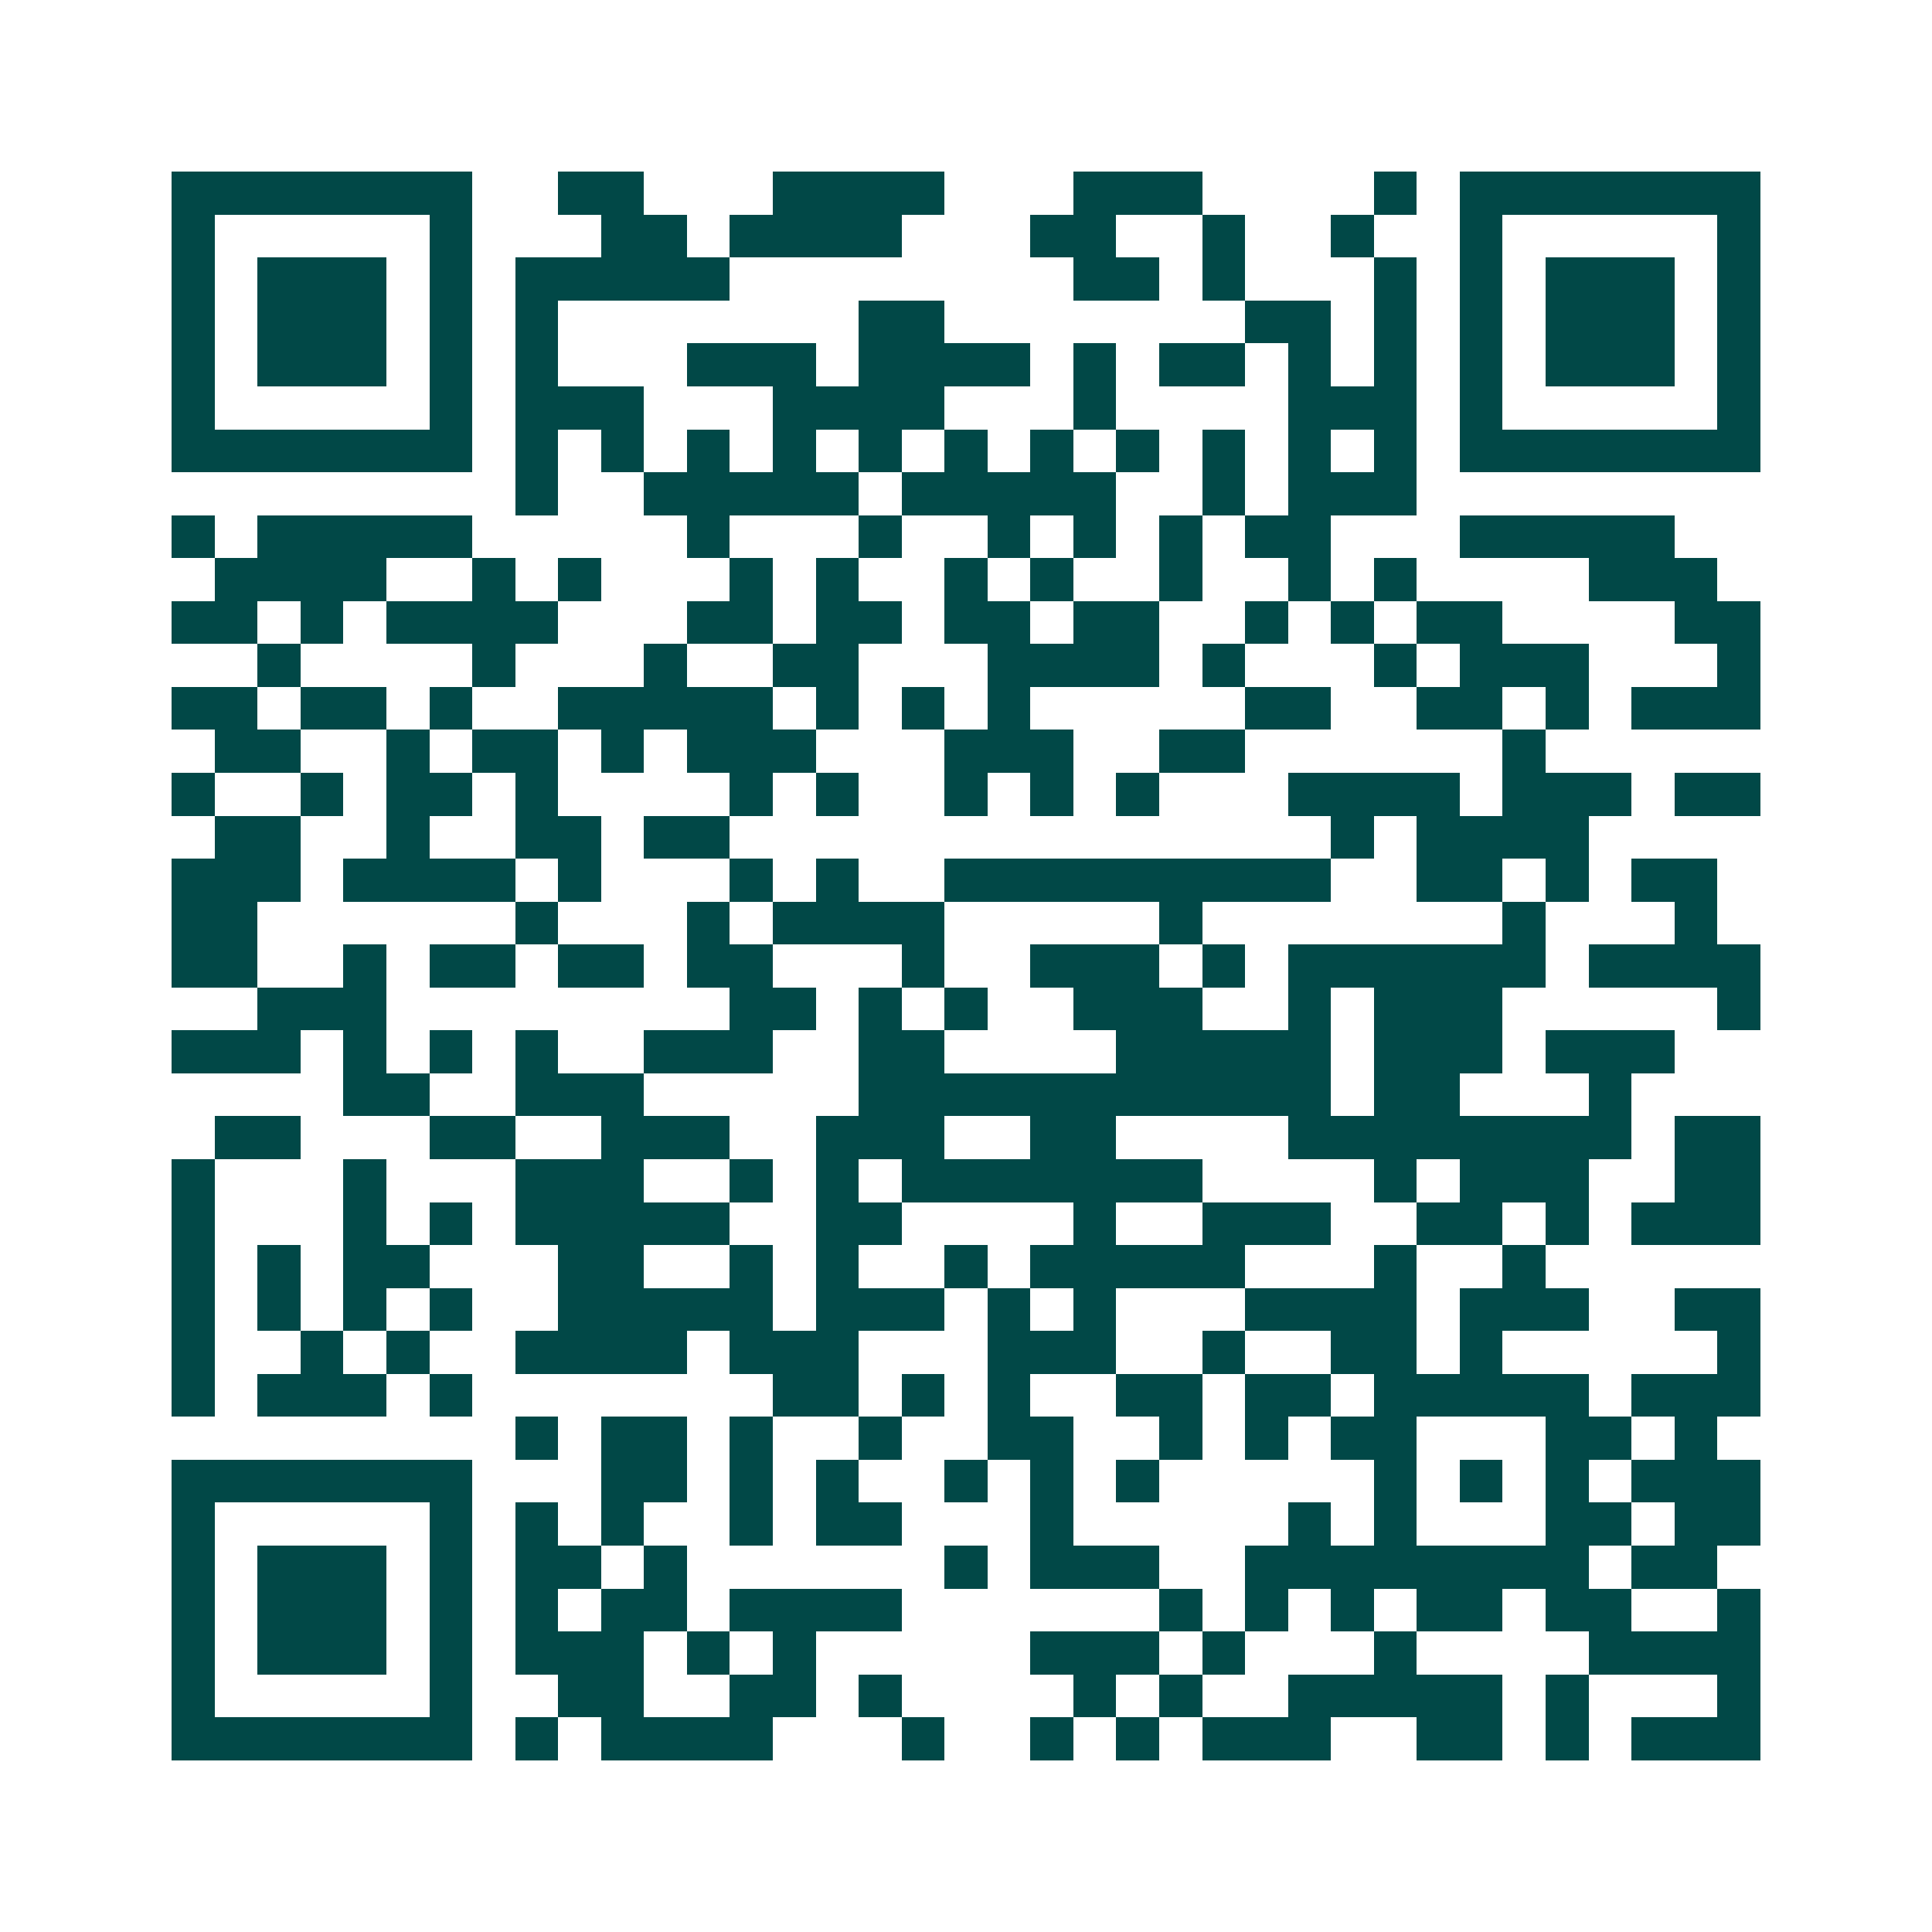 <svg xmlns="http://www.w3.org/2000/svg" width="200" height="200" viewBox="0 0 45 45" shape-rendering="crispEdges"><path fill="#ffffff" d="M0 0h45v45H0z"/><path stroke="#014847" d="M4 4.5h7m2 0h2m3 0h4m3 0h3m4 0h1m1 0h7M4 5.5h1m5 0h1m3 0h2m1 0h4m3 0h2m2 0h1m2 0h1m2 0h1m5 0h1M4 6.5h1m1 0h3m1 0h1m1 0h5m8 0h2m1 0h1m3 0h1m1 0h1m1 0h3m1 0h1M4 7.5h1m1 0h3m1 0h1m1 0h1m7 0h2m7 0h2m1 0h1m1 0h1m1 0h3m1 0h1M4 8.5h1m1 0h3m1 0h1m1 0h1m3 0h3m1 0h4m1 0h1m1 0h2m1 0h1m1 0h1m1 0h1m1 0h3m1 0h1M4 9.5h1m5 0h1m1 0h3m3 0h4m3 0h1m4 0h3m1 0h1m5 0h1M4 10.5h7m1 0h1m1 0h1m1 0h1m1 0h1m1 0h1m1 0h1m1 0h1m1 0h1m1 0h1m1 0h1m1 0h1m1 0h7M12 11.5h1m2 0h5m1 0h5m2 0h1m1 0h3M4 12.5h1m1 0h5m5 0h1m3 0h1m2 0h1m1 0h1m1 0h1m1 0h2m3 0h5M5 13.5h4m2 0h1m1 0h1m3 0h1m1 0h1m2 0h1m1 0h1m2 0h1m2 0h1m1 0h1m4 0h3M4 14.5h2m1 0h1m1 0h4m3 0h2m1 0h2m1 0h2m1 0h2m2 0h1m1 0h1m1 0h2m4 0h2M6 15.5h1m4 0h1m3 0h1m2 0h2m3 0h4m1 0h1m3 0h1m1 0h3m3 0h1M4 16.5h2m1 0h2m1 0h1m2 0h5m1 0h1m1 0h1m1 0h1m5 0h2m2 0h2m1 0h1m1 0h3M5 17.5h2m2 0h1m1 0h2m1 0h1m1 0h3m3 0h3m2 0h2m6 0h1M4 18.5h1m2 0h1m1 0h2m1 0h1m4 0h1m1 0h1m2 0h1m1 0h1m1 0h1m3 0h4m1 0h3m1 0h2M5 19.5h2m2 0h1m2 0h2m1 0h2m14 0h1m1 0h4M4 20.5h3m1 0h4m1 0h1m3 0h1m1 0h1m2 0h9m2 0h2m1 0h1m1 0h2M4 21.5h2m6 0h1m3 0h1m1 0h4m5 0h1m7 0h1m3 0h1M4 22.5h2m2 0h1m1 0h2m1 0h2m1 0h2m3 0h1m2 0h3m1 0h1m1 0h6m1 0h4M6 23.5h3m8 0h2m1 0h1m1 0h1m2 0h3m2 0h1m1 0h3m5 0h1M4 24.5h3m1 0h1m1 0h1m1 0h1m2 0h3m2 0h2m4 0h5m1 0h3m1 0h3M8 25.5h2m2 0h3m5 0h11m1 0h2m3 0h1M5 26.5h2m3 0h2m2 0h3m2 0h3m2 0h2m4 0h8m1 0h2M4 27.5h1m3 0h1m3 0h3m2 0h1m1 0h1m1 0h7m4 0h1m1 0h3m2 0h2M4 28.5h1m3 0h1m1 0h1m1 0h5m2 0h2m4 0h1m2 0h3m2 0h2m1 0h1m1 0h3M4 29.5h1m1 0h1m1 0h2m3 0h2m2 0h1m1 0h1m2 0h1m1 0h5m3 0h1m2 0h1M4 30.5h1m1 0h1m1 0h1m1 0h1m2 0h5m1 0h3m1 0h1m1 0h1m3 0h4m1 0h3m2 0h2M4 31.5h1m2 0h1m1 0h1m2 0h4m1 0h3m3 0h3m2 0h1m2 0h2m1 0h1m5 0h1M4 32.5h1m1 0h3m1 0h1m7 0h2m1 0h1m1 0h1m2 0h2m1 0h2m1 0h5m1 0h3M12 33.5h1m1 0h2m1 0h1m2 0h1m2 0h2m2 0h1m1 0h1m1 0h2m3 0h2m1 0h1M4 34.5h7m3 0h2m1 0h1m1 0h1m2 0h1m1 0h1m1 0h1m5 0h1m1 0h1m1 0h1m1 0h3M4 35.5h1m5 0h1m1 0h1m1 0h1m2 0h1m1 0h2m3 0h1m5 0h1m1 0h1m3 0h2m1 0h2M4 36.5h1m1 0h3m1 0h1m1 0h2m1 0h1m6 0h1m1 0h3m2 0h8m1 0h2M4 37.5h1m1 0h3m1 0h1m1 0h1m1 0h2m1 0h4m6 0h1m1 0h1m1 0h1m1 0h2m1 0h2m2 0h1M4 38.5h1m1 0h3m1 0h1m1 0h3m1 0h1m1 0h1m5 0h3m1 0h1m3 0h1m4 0h4M4 39.5h1m5 0h1m2 0h2m2 0h2m1 0h1m4 0h1m1 0h1m2 0h5m1 0h1m3 0h1M4 40.5h7m1 0h1m1 0h4m3 0h1m2 0h1m1 0h1m1 0h3m2 0h2m1 0h1m1 0h3"/></svg>
